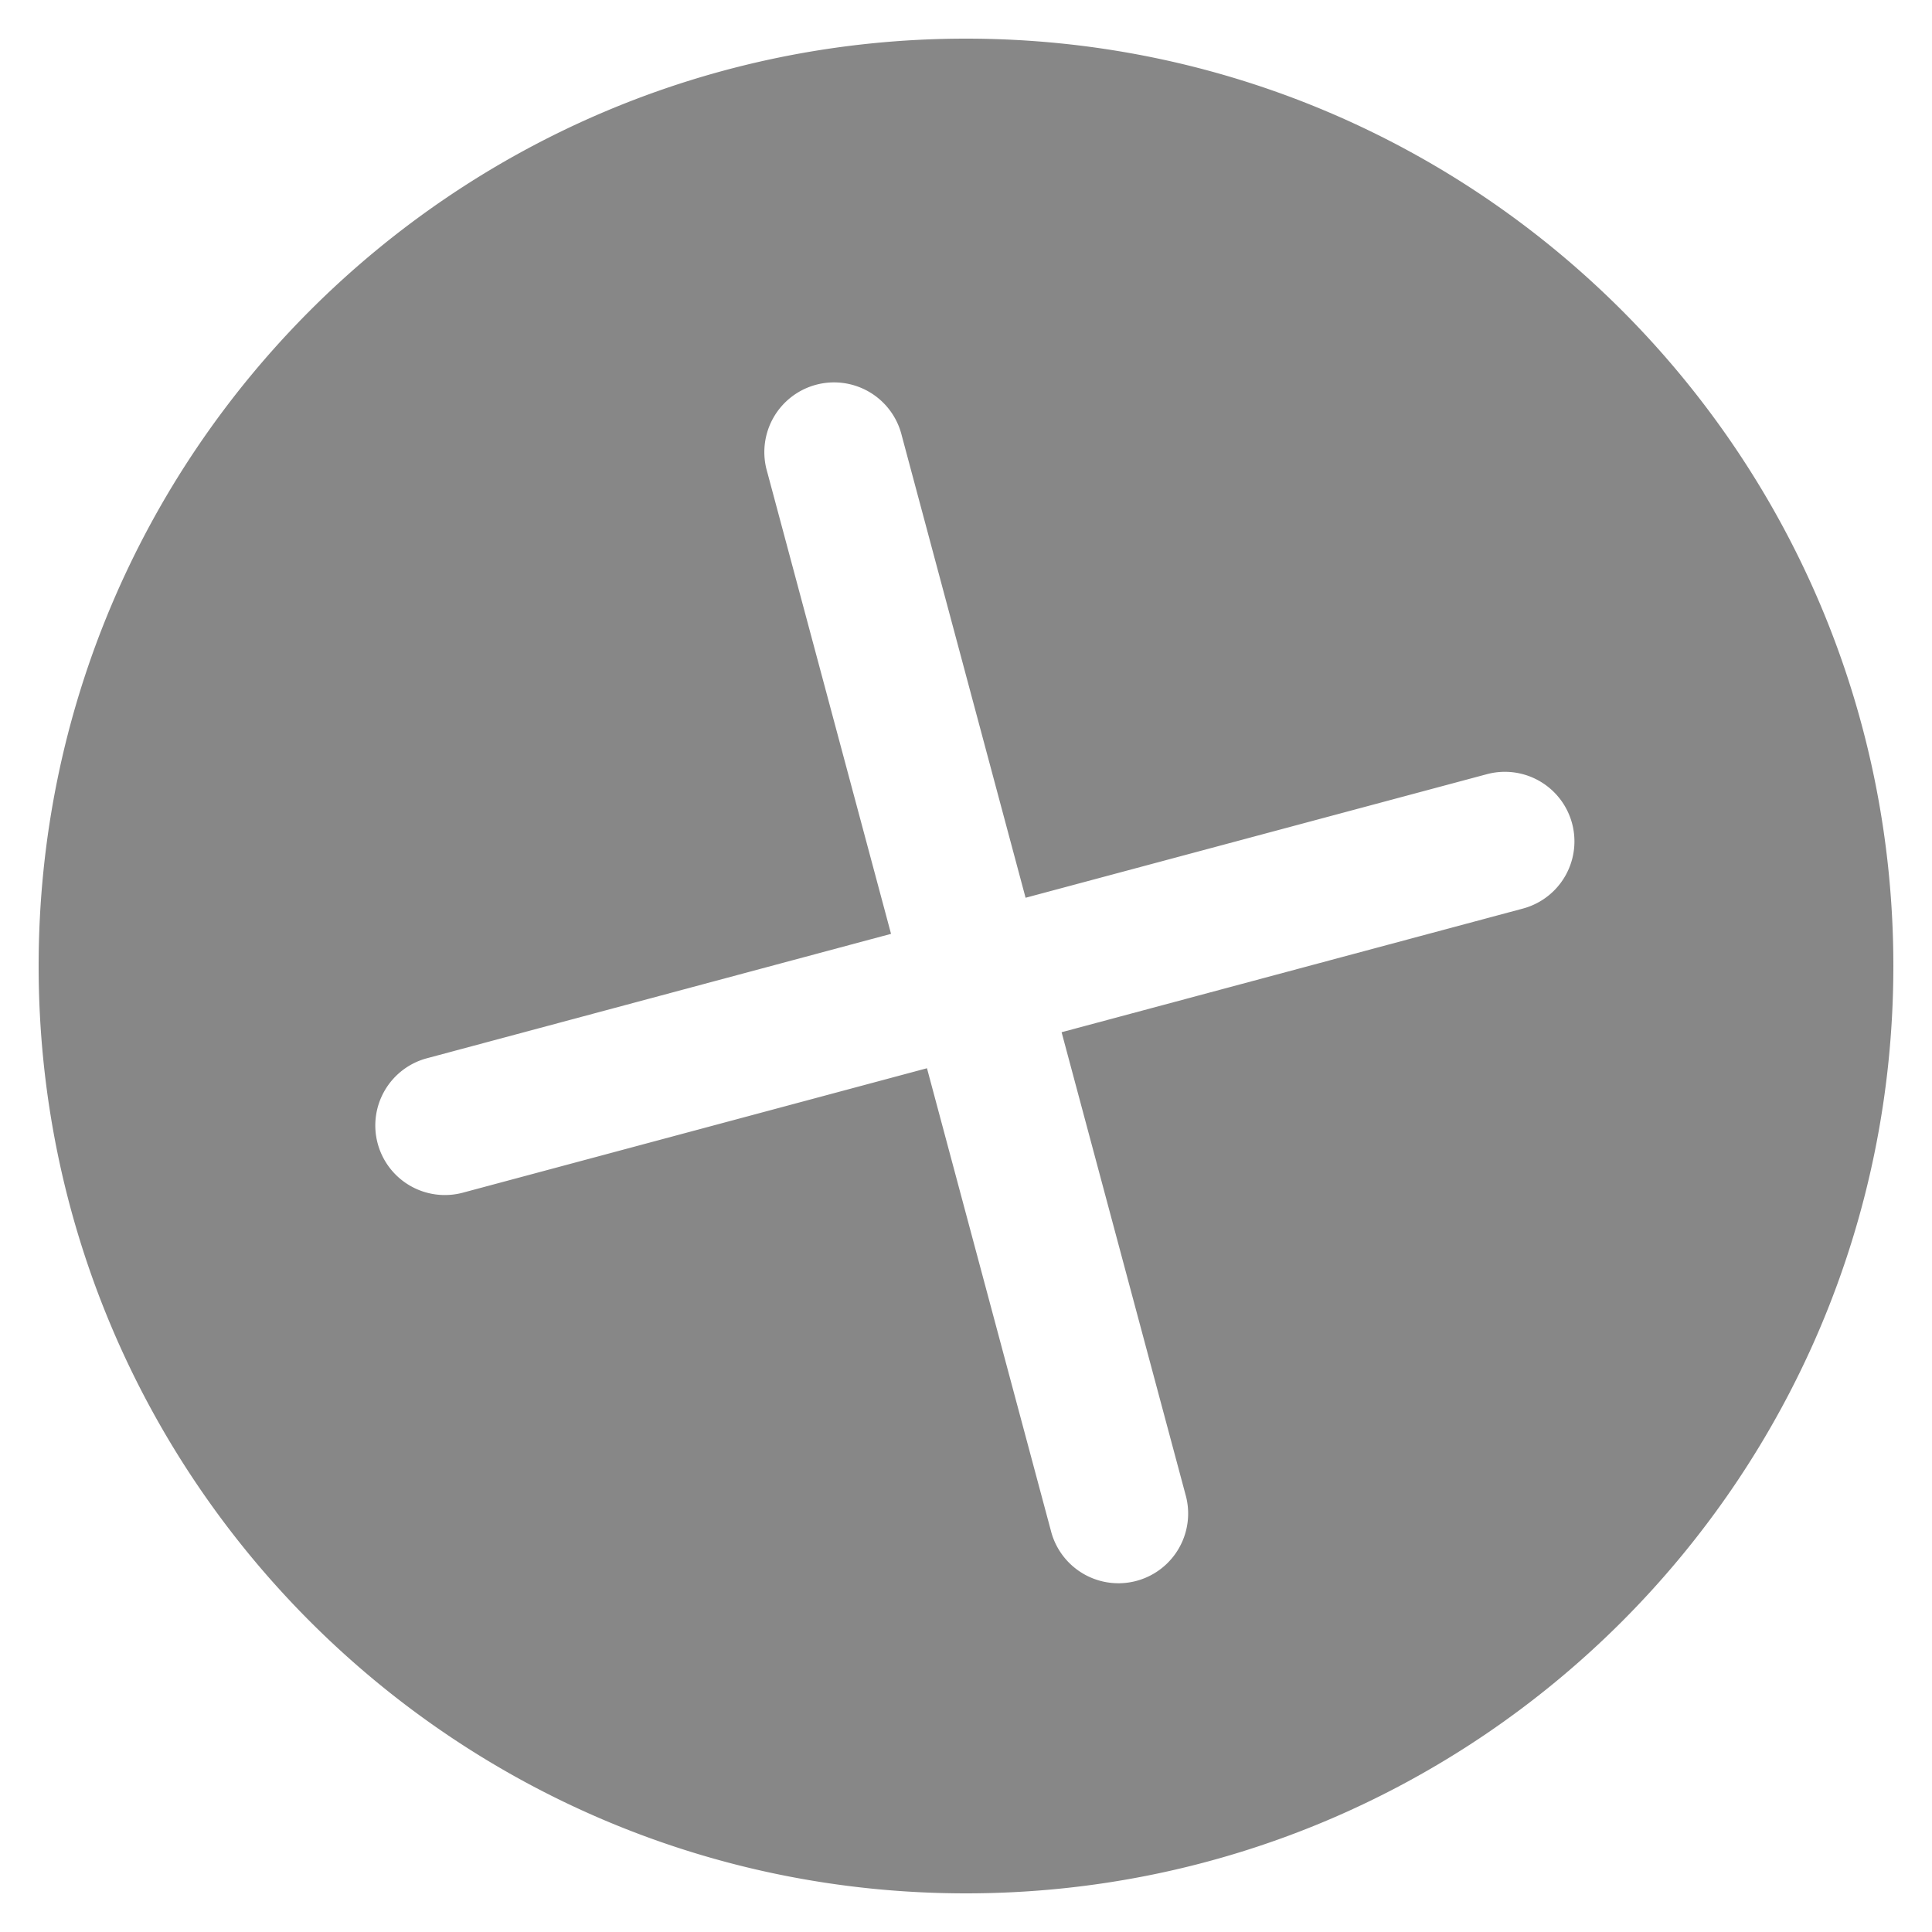 <svg width="25" height="25" fill="none" xmlns="http://www.w3.org/2000/svg"><path fill-rule="evenodd" clip-rule="evenodd" d="M24.5 12.5c0 6.627-5.373 12-12 12s-12-5.373-12-12 5.373-12 12-12 12 5.373 12 12ZM4.887 14.796a.9.9 0 0 1 .637-1.102l6.006-1.61-1.603-5.98a.902.902 0 1 1 1.742-.467l1.602 5.98 5.969-1.599a.9.9 0 0 1 .466 1.739l-5.969 1.6 1.612 6.015a.902.902 0 0 1-1.742.467l-1.612-6.016-6.005 1.61a.9.9 0 0 1-1.103-.637Z" fill="#878787"/></svg>
